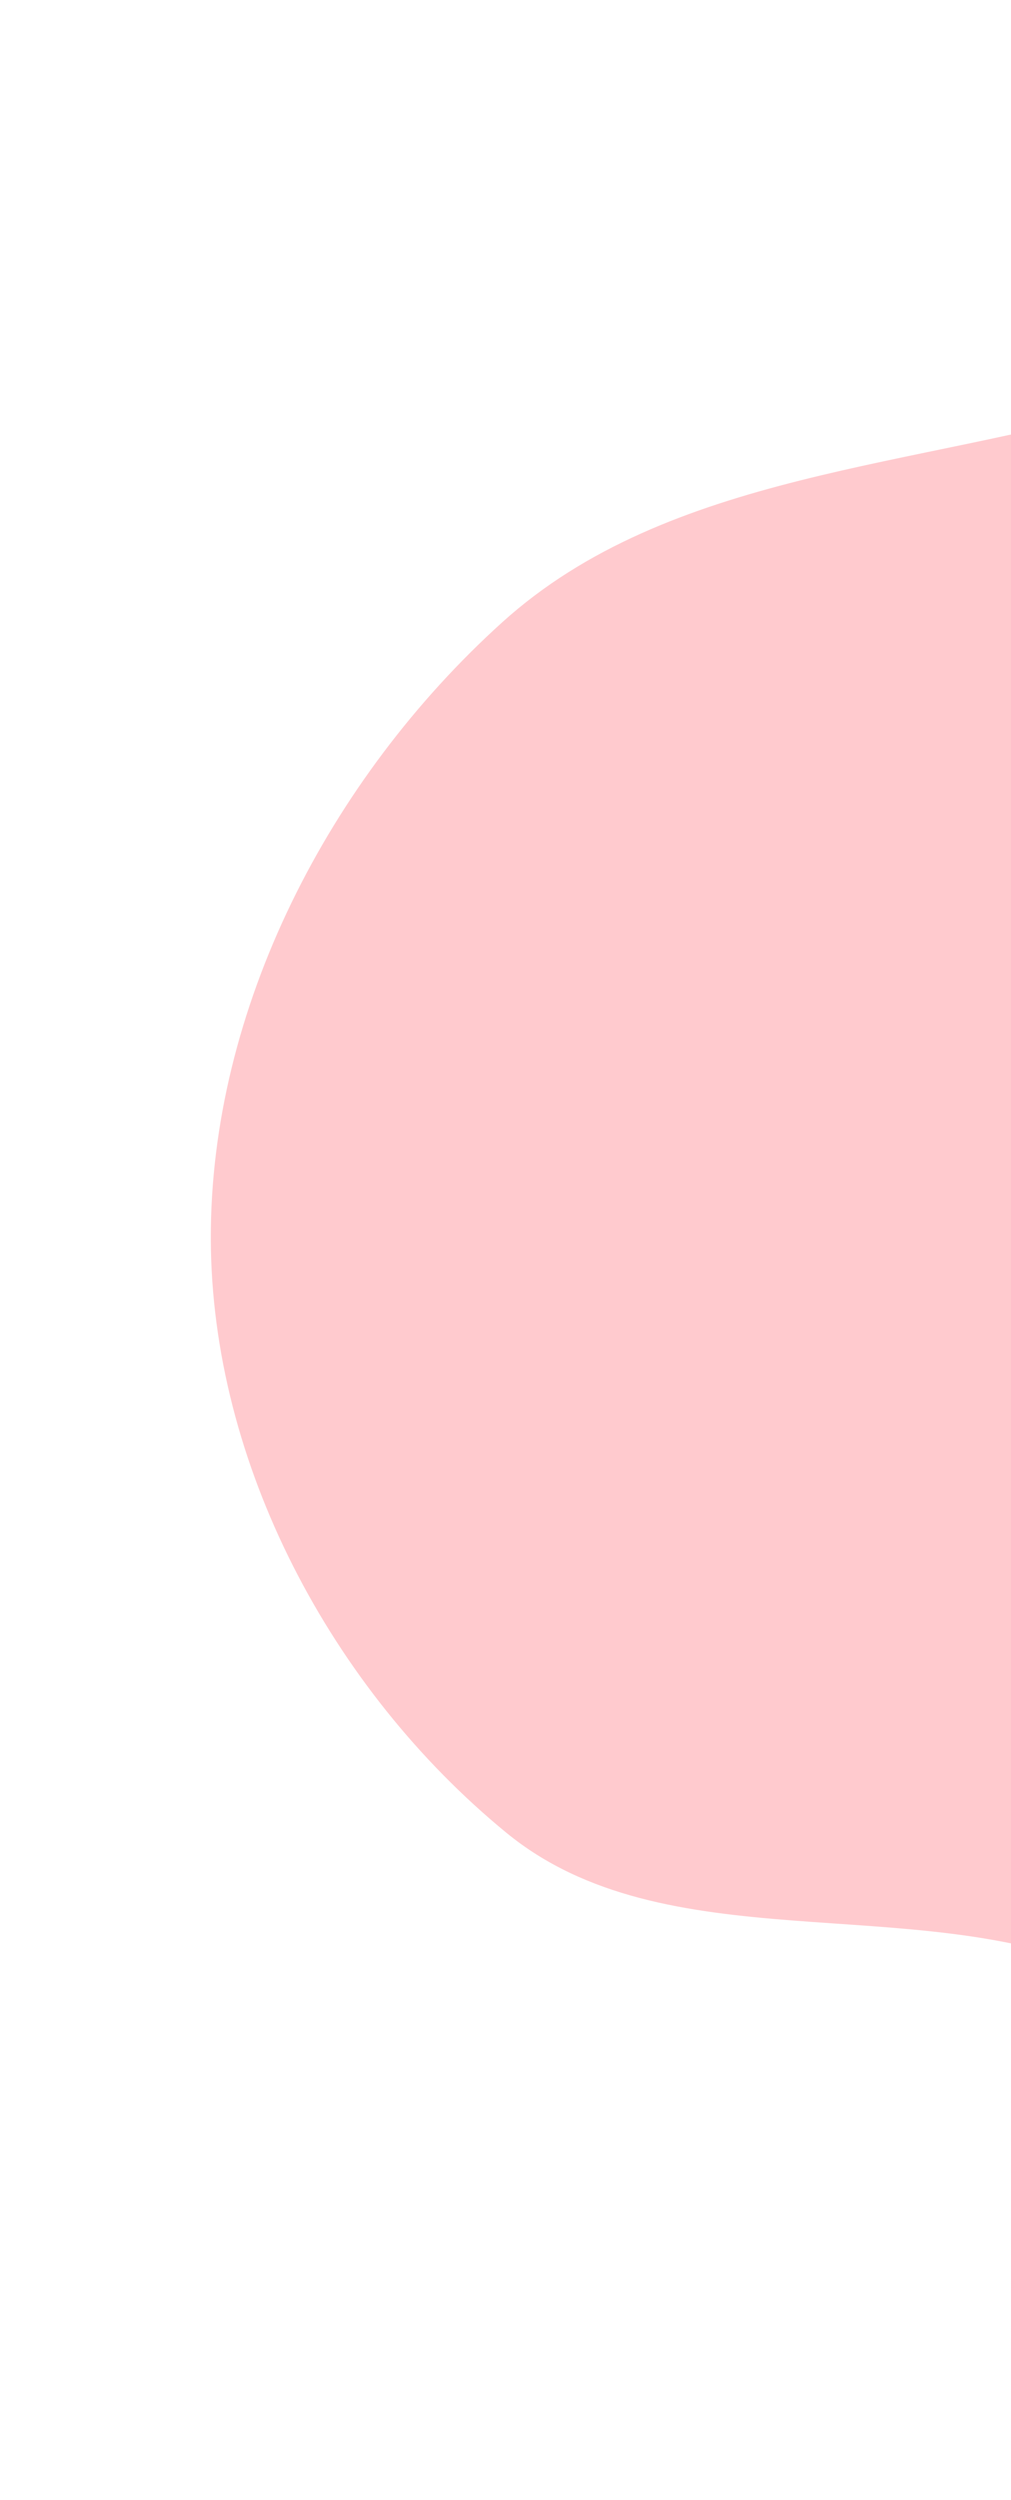 <svg width="446" height="1102" viewBox="0 0 446 1102" fill="none" xmlns="http://www.w3.org/2000/svg">
<g filter="url(#filter0_f_304_1623)">
<path fill-rule="evenodd" clip-rule="evenodd" d="M987.25 695.84C957.101 741.606 951.895 796.782 924.245 844.019C891.772 899.507 871.032 970.905 811.141 996.736C751.289 1022.57 680.068 999.464 619.381 975.571C565.181 954.219 539.832 891.511 486.218 868.795C402.166 833.203 293.483 865.345 223.338 807.826C145.977 744.384 93.339 644.948 93.002 546.351C92.654 444.783 145.138 343.365 221.51 274.346C295.278 207.68 404.863 206.493 500.972 177.658C591.548 150.485 694.655 55.245 771.498 109.346C865.134 175.27 774.165 354.556 859.71 430.224C939.134 500.478 1128.32 370.488 1173.8 465.204C1217.13 555.428 1042.47 612.027 987.25 695.84Z" fill="#FF0015" fill-opacity="0.21"/>
</g>
<defs>
<filter id="filter0_f_304_1623" x="0" y="0" width="1273.64" height="1101.09" filterUnits="userSpaceOnUse" color-interpolation-filters="sRGB">
<feFlood flood-opacity="0" result="BackgroundImageFix"/>
<feBlend mode="normal" in="SourceGraphic" in2="BackgroundImageFix" result="shape"/>
<feGaussianBlur stdDeviation="46.5" result="effect1_foregroundBlur_304_1623"/>
</filter>
</defs>
</svg>
